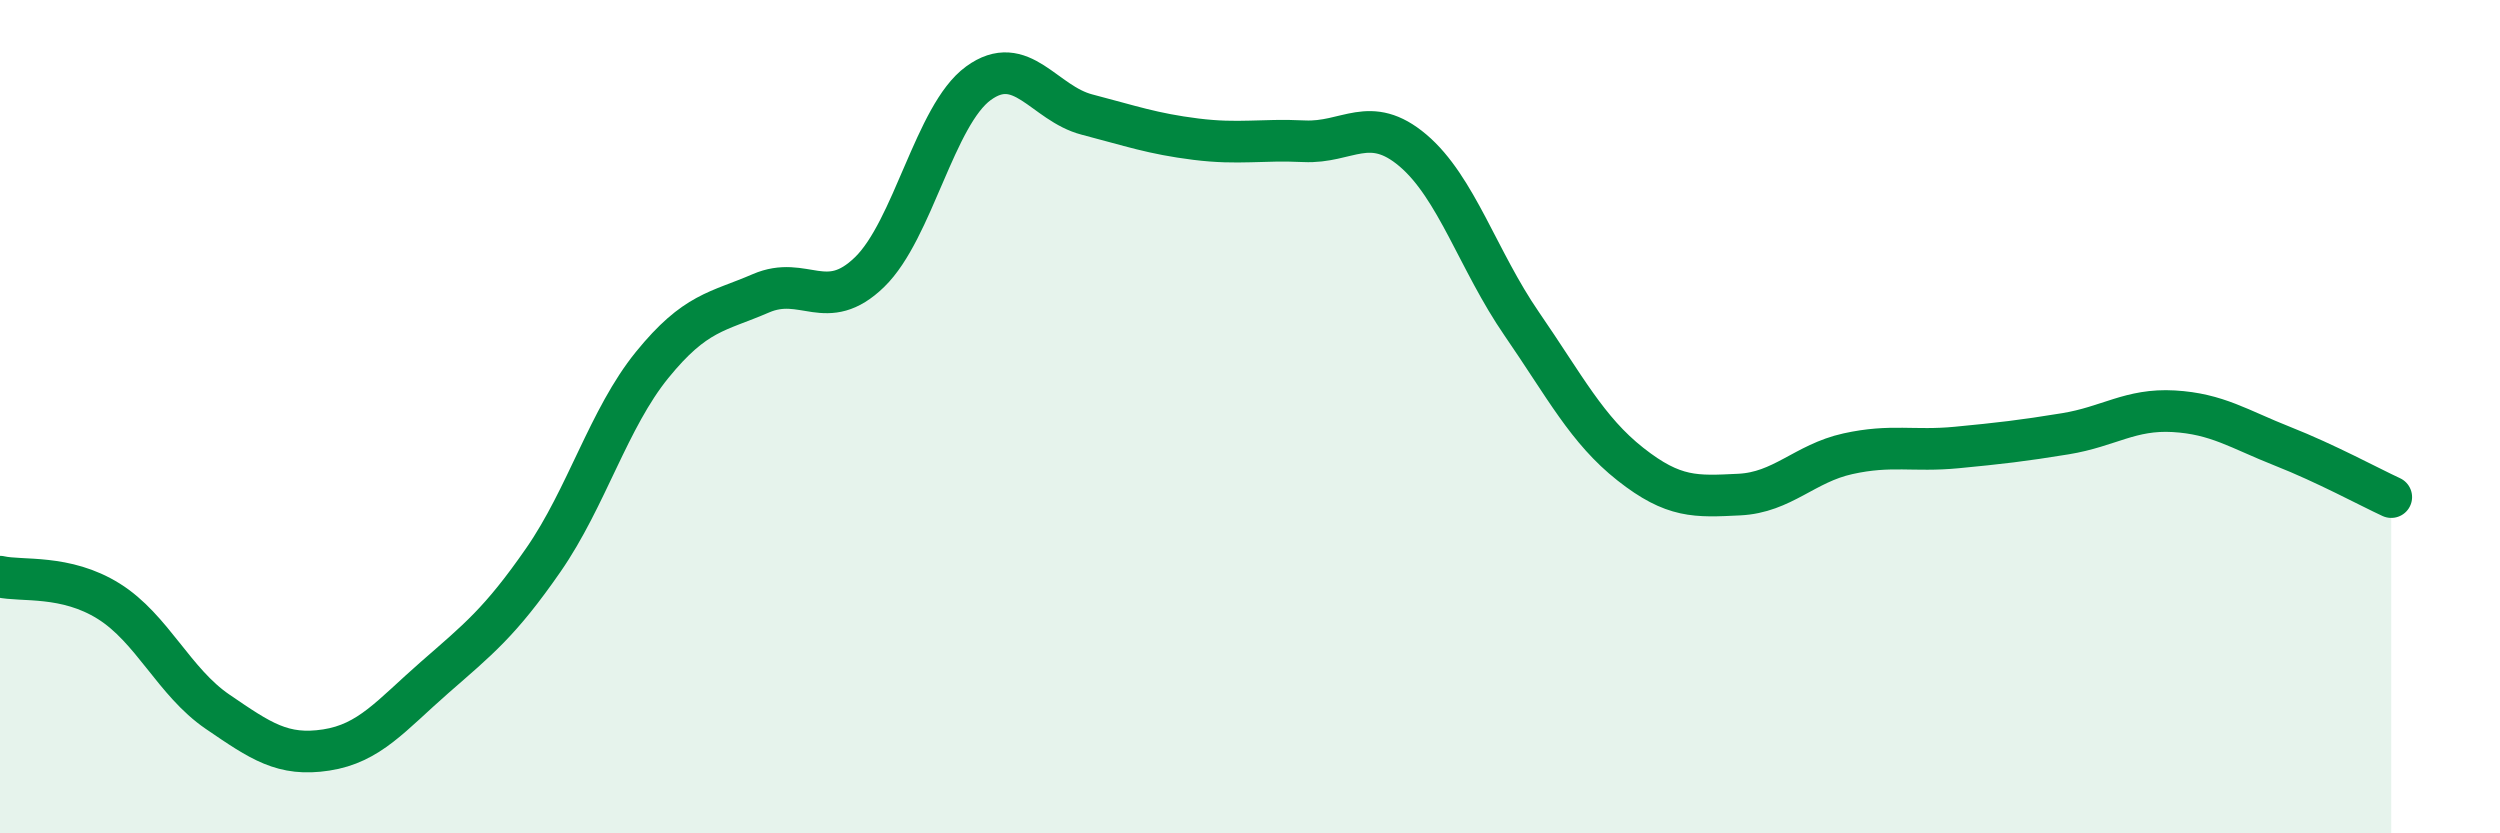 
    <svg width="60" height="20" viewBox="0 0 60 20" xmlns="http://www.w3.org/2000/svg">
      <path
        d="M 0,13.84 C 0.52,13.96 1.57,13.78 2.61,14.43 C 3.65,15.08 4.18,16.37 5.22,17.08 C 6.26,17.79 6.79,18.16 7.83,18 C 8.87,17.84 9.39,17.17 10.43,16.26 C 11.47,15.35 12,14.94 13.04,13.44 C 14.08,11.94 14.61,10.04 15.65,8.76 C 16.69,7.48 17.22,7.49 18.26,7.04 C 19.3,6.59 19.83,7.54 20.87,6.53 C 21.91,5.52 22.44,2.76 23.48,2 C 24.52,1.24 25.05,2.48 26.09,2.75 C 27.13,3.02 27.66,3.21 28.7,3.34 C 29.74,3.47 30.26,3.34 31.3,3.39 C 32.34,3.44 32.87,2.73 33.91,3.61 C 34.95,4.49 35.48,6.26 36.52,7.77 C 37.56,9.28 38.09,10.32 39.13,11.14 C 40.17,11.96 40.7,11.92 41.74,11.87 C 42.78,11.82 43.31,11.12 44.35,10.89 C 45.39,10.66 45.92,10.84 46.96,10.74 C 48,10.64 48.53,10.58 49.57,10.41 C 50.61,10.24 51.13,9.81 52.17,9.87 C 53.21,9.93 53.74,10.3 54.78,10.71 C 55.82,11.12 56.87,11.69 57.39,11.93L57.39 20L0 20Z"
        fill="#008740"
        opacity="0.1"
        stroke-linecap="round"
        stroke-linejoin="round"
      />
      <path
        d="M 0,13.84 C 0.52,13.96 1.57,13.78 2.61,14.43 C 3.65,15.08 4.18,16.37 5.22,17.08 C 6.26,17.79 6.79,18.16 7.83,18 C 8.87,17.84 9.39,17.17 10.43,16.26 C 11.47,15.35 12,14.94 13.04,13.44 C 14.08,11.94 14.61,10.04 15.65,8.76 C 16.69,7.48 17.22,7.49 18.26,7.04 C 19.3,6.59 19.83,7.54 20.87,6.53 C 21.91,5.52 22.44,2.76 23.48,2 C 24.52,1.24 25.05,2.48 26.09,2.75 C 27.13,3.02 27.66,3.21 28.7,3.34 C 29.74,3.47 30.26,3.34 31.3,3.39 C 32.34,3.44 32.87,2.73 33.91,3.61 C 34.95,4.49 35.48,6.26 36.52,7.77 C 37.56,9.28 38.09,10.32 39.13,11.14 C 40.17,11.96 40.7,11.92 41.74,11.87 C 42.78,11.82 43.31,11.12 44.35,10.89 C 45.39,10.66 45.92,10.84 46.96,10.74 C 48,10.64 48.53,10.58 49.57,10.41 C 50.61,10.24 51.13,9.81 52.17,9.87 C 53.21,9.93 53.74,10.3 54.78,10.71 C 55.82,11.12 56.87,11.69 57.39,11.93"
        stroke="#008740"
        stroke-width="1"
        fill="none"
        stroke-linecap="round"
        stroke-linejoin="round"
      />
    </svg>
  